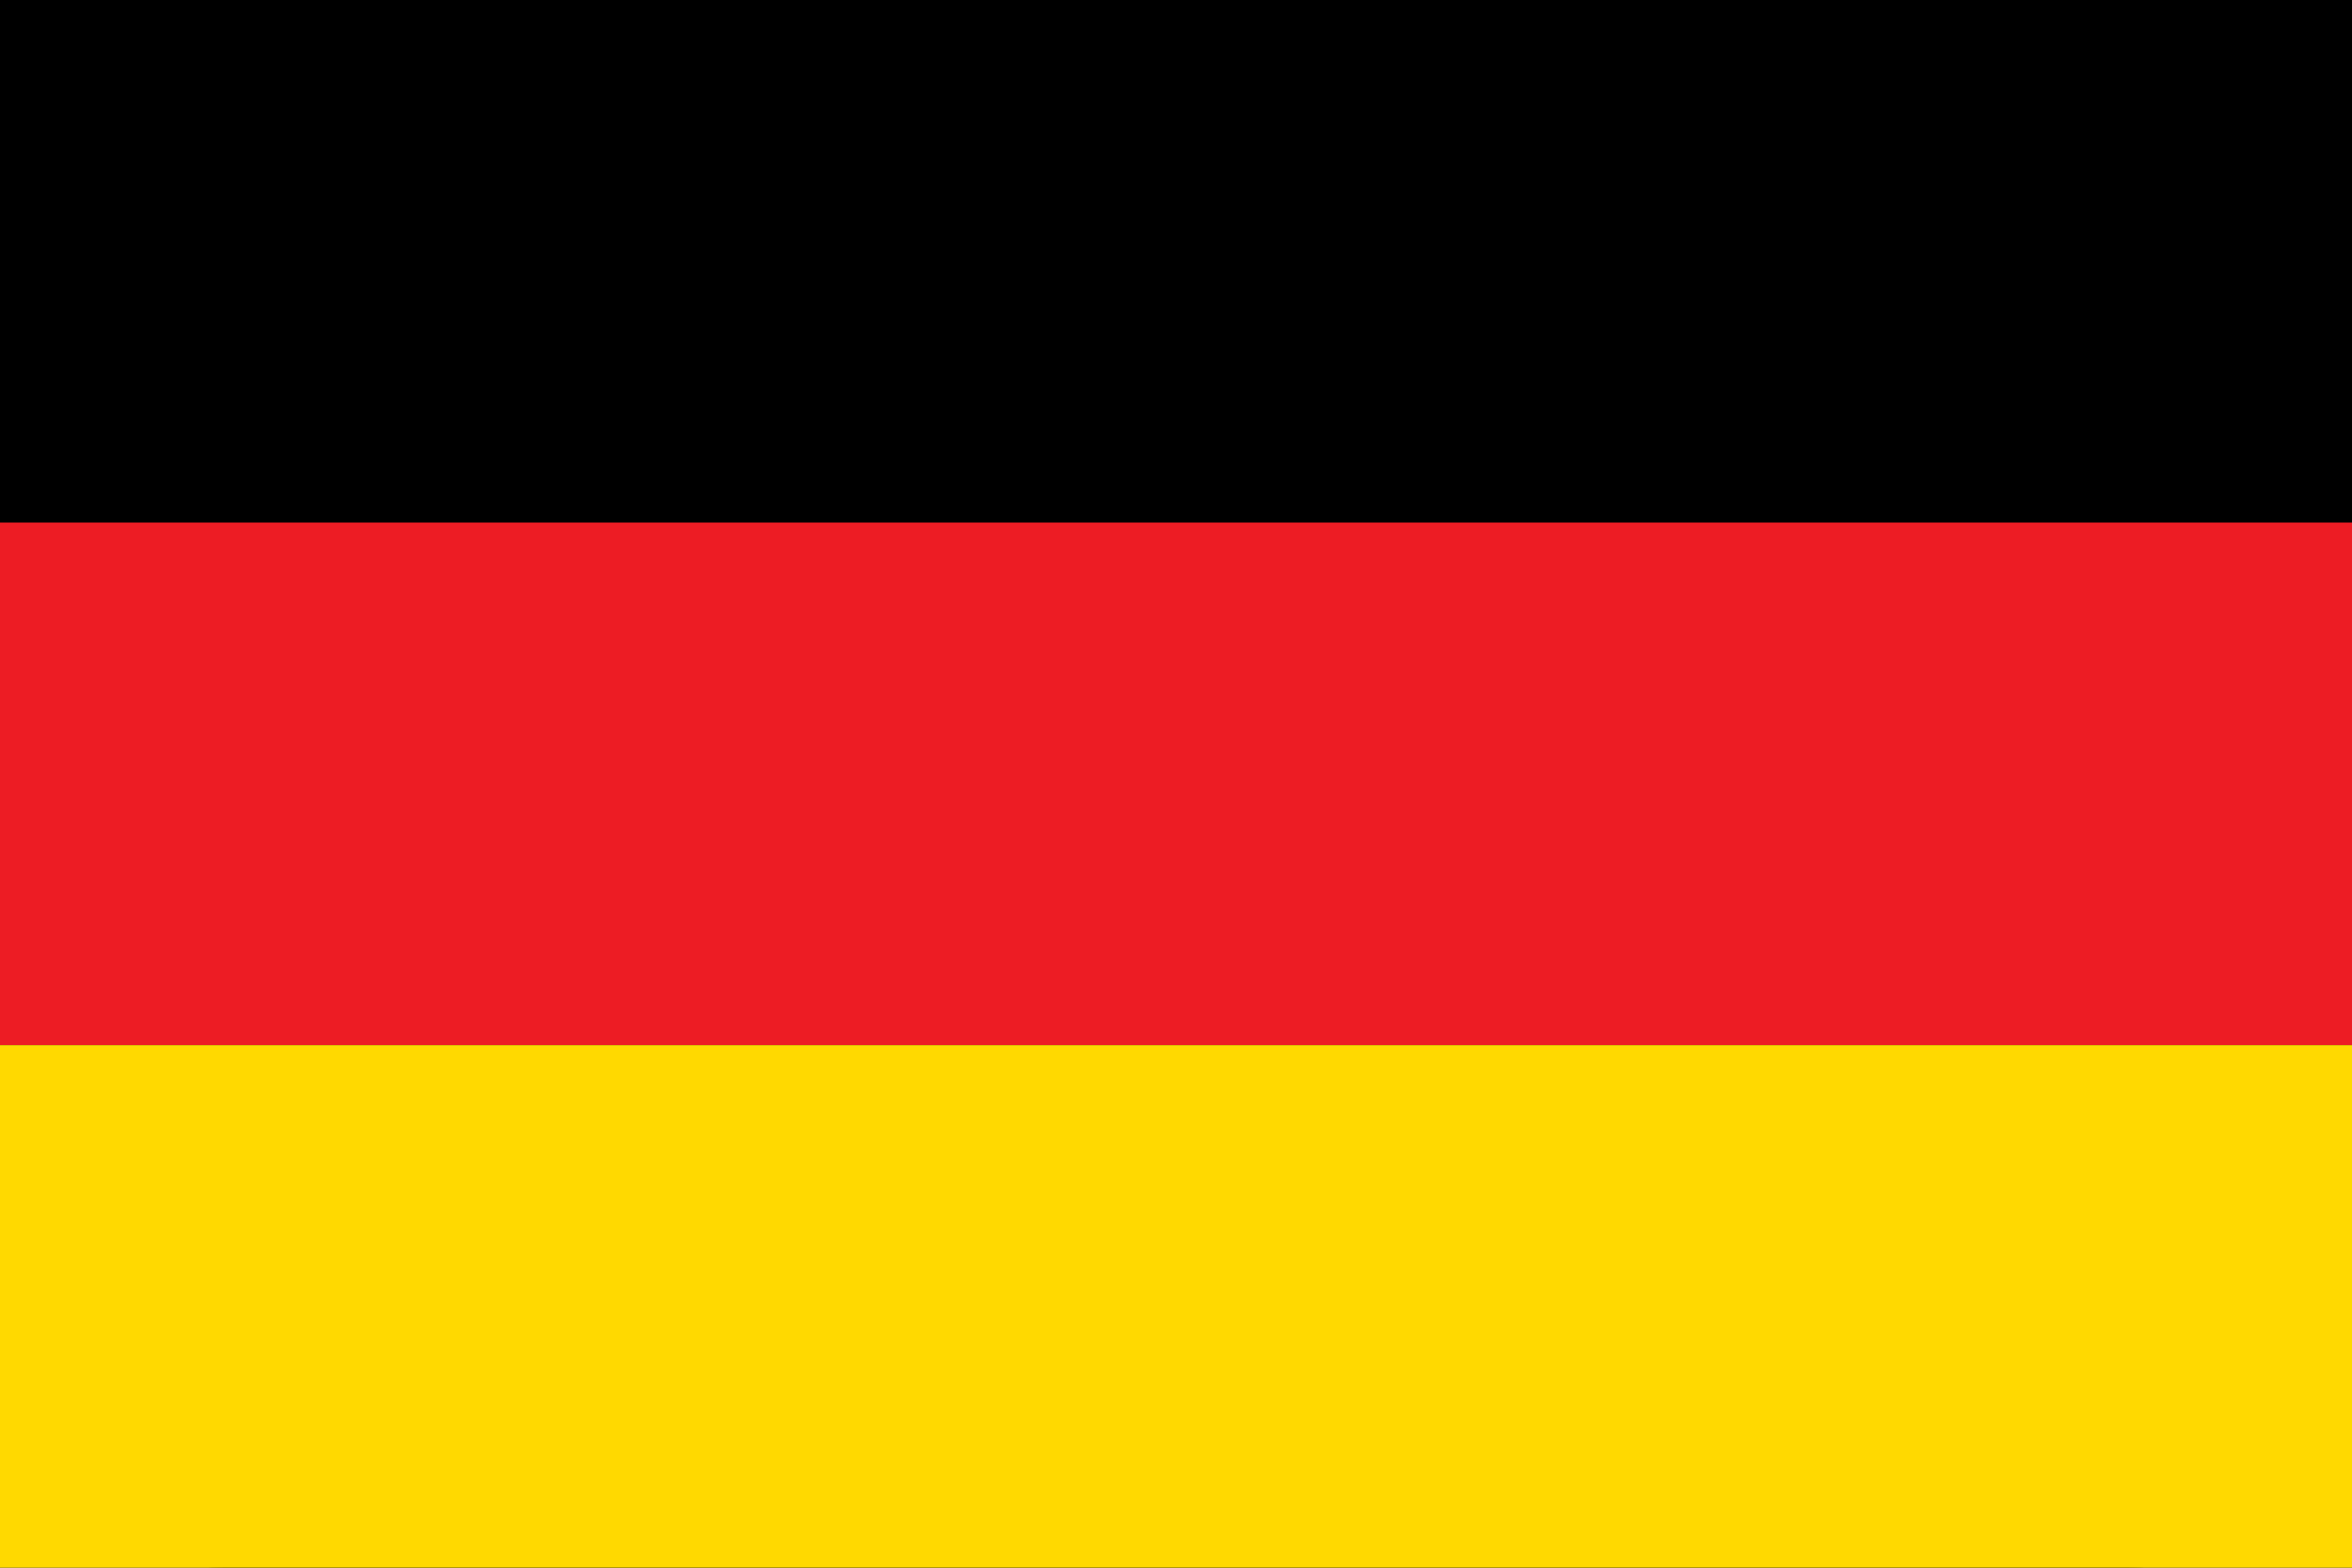 <?xml version="1.0" encoding="UTF-8"?> <svg xmlns="http://www.w3.org/2000/svg" width="24" height="16" viewBox="0 0 24 16" fill="none"><g clip-path="url(#clip0_2376_2124)"><rect width="24" height="16" fill="black"></rect><path d="M21.714 0H2.286C1.023 0 0 0.955 0 2.133V13.867C0 15.045 1.023 16 2.286 16H21.714C22.977 16 24 15.045 24 13.867V2.133C24 0.955 22.977 0 21.714 0Z" fill="black"></path><path d="M27.049 0H-3.049C-5.005 0 -6.59 0.318 -6.59 0.711V4.622C-6.59 5.015 -5.005 5.333 -3.049 5.333H27.049C29.005 5.333 30.59 5.015 30.59 4.622V0.711C30.59 0.318 29.005 0 27.049 0Z" fill="black"></path><path d="M27.049 5.333H-3.049C-5.005 5.333 -6.59 5.652 -6.59 6.044V9.956C-6.59 10.348 -5.005 10.667 -3.049 10.667H27.049C29.005 10.667 30.59 10.348 30.59 9.956V6.044C30.59 5.652 29.005 5.333 27.049 5.333Z" fill="#ED1C24"></path><path d="M27.049 10.667H-3.049C-5.005 10.667 -6.59 10.985 -6.59 11.378V15.289C-6.59 15.682 -5.005 16 -3.049 16H27.049C29.005 16 30.59 15.682 30.59 15.289V11.378C30.59 10.985 29.005 10.667 27.049 10.667Z" fill="#FFD900"></path></g><defs><clipPath id="clip0_2376_2124"><rect width="24" height="16" fill="white"></rect></clipPath></defs></svg> 